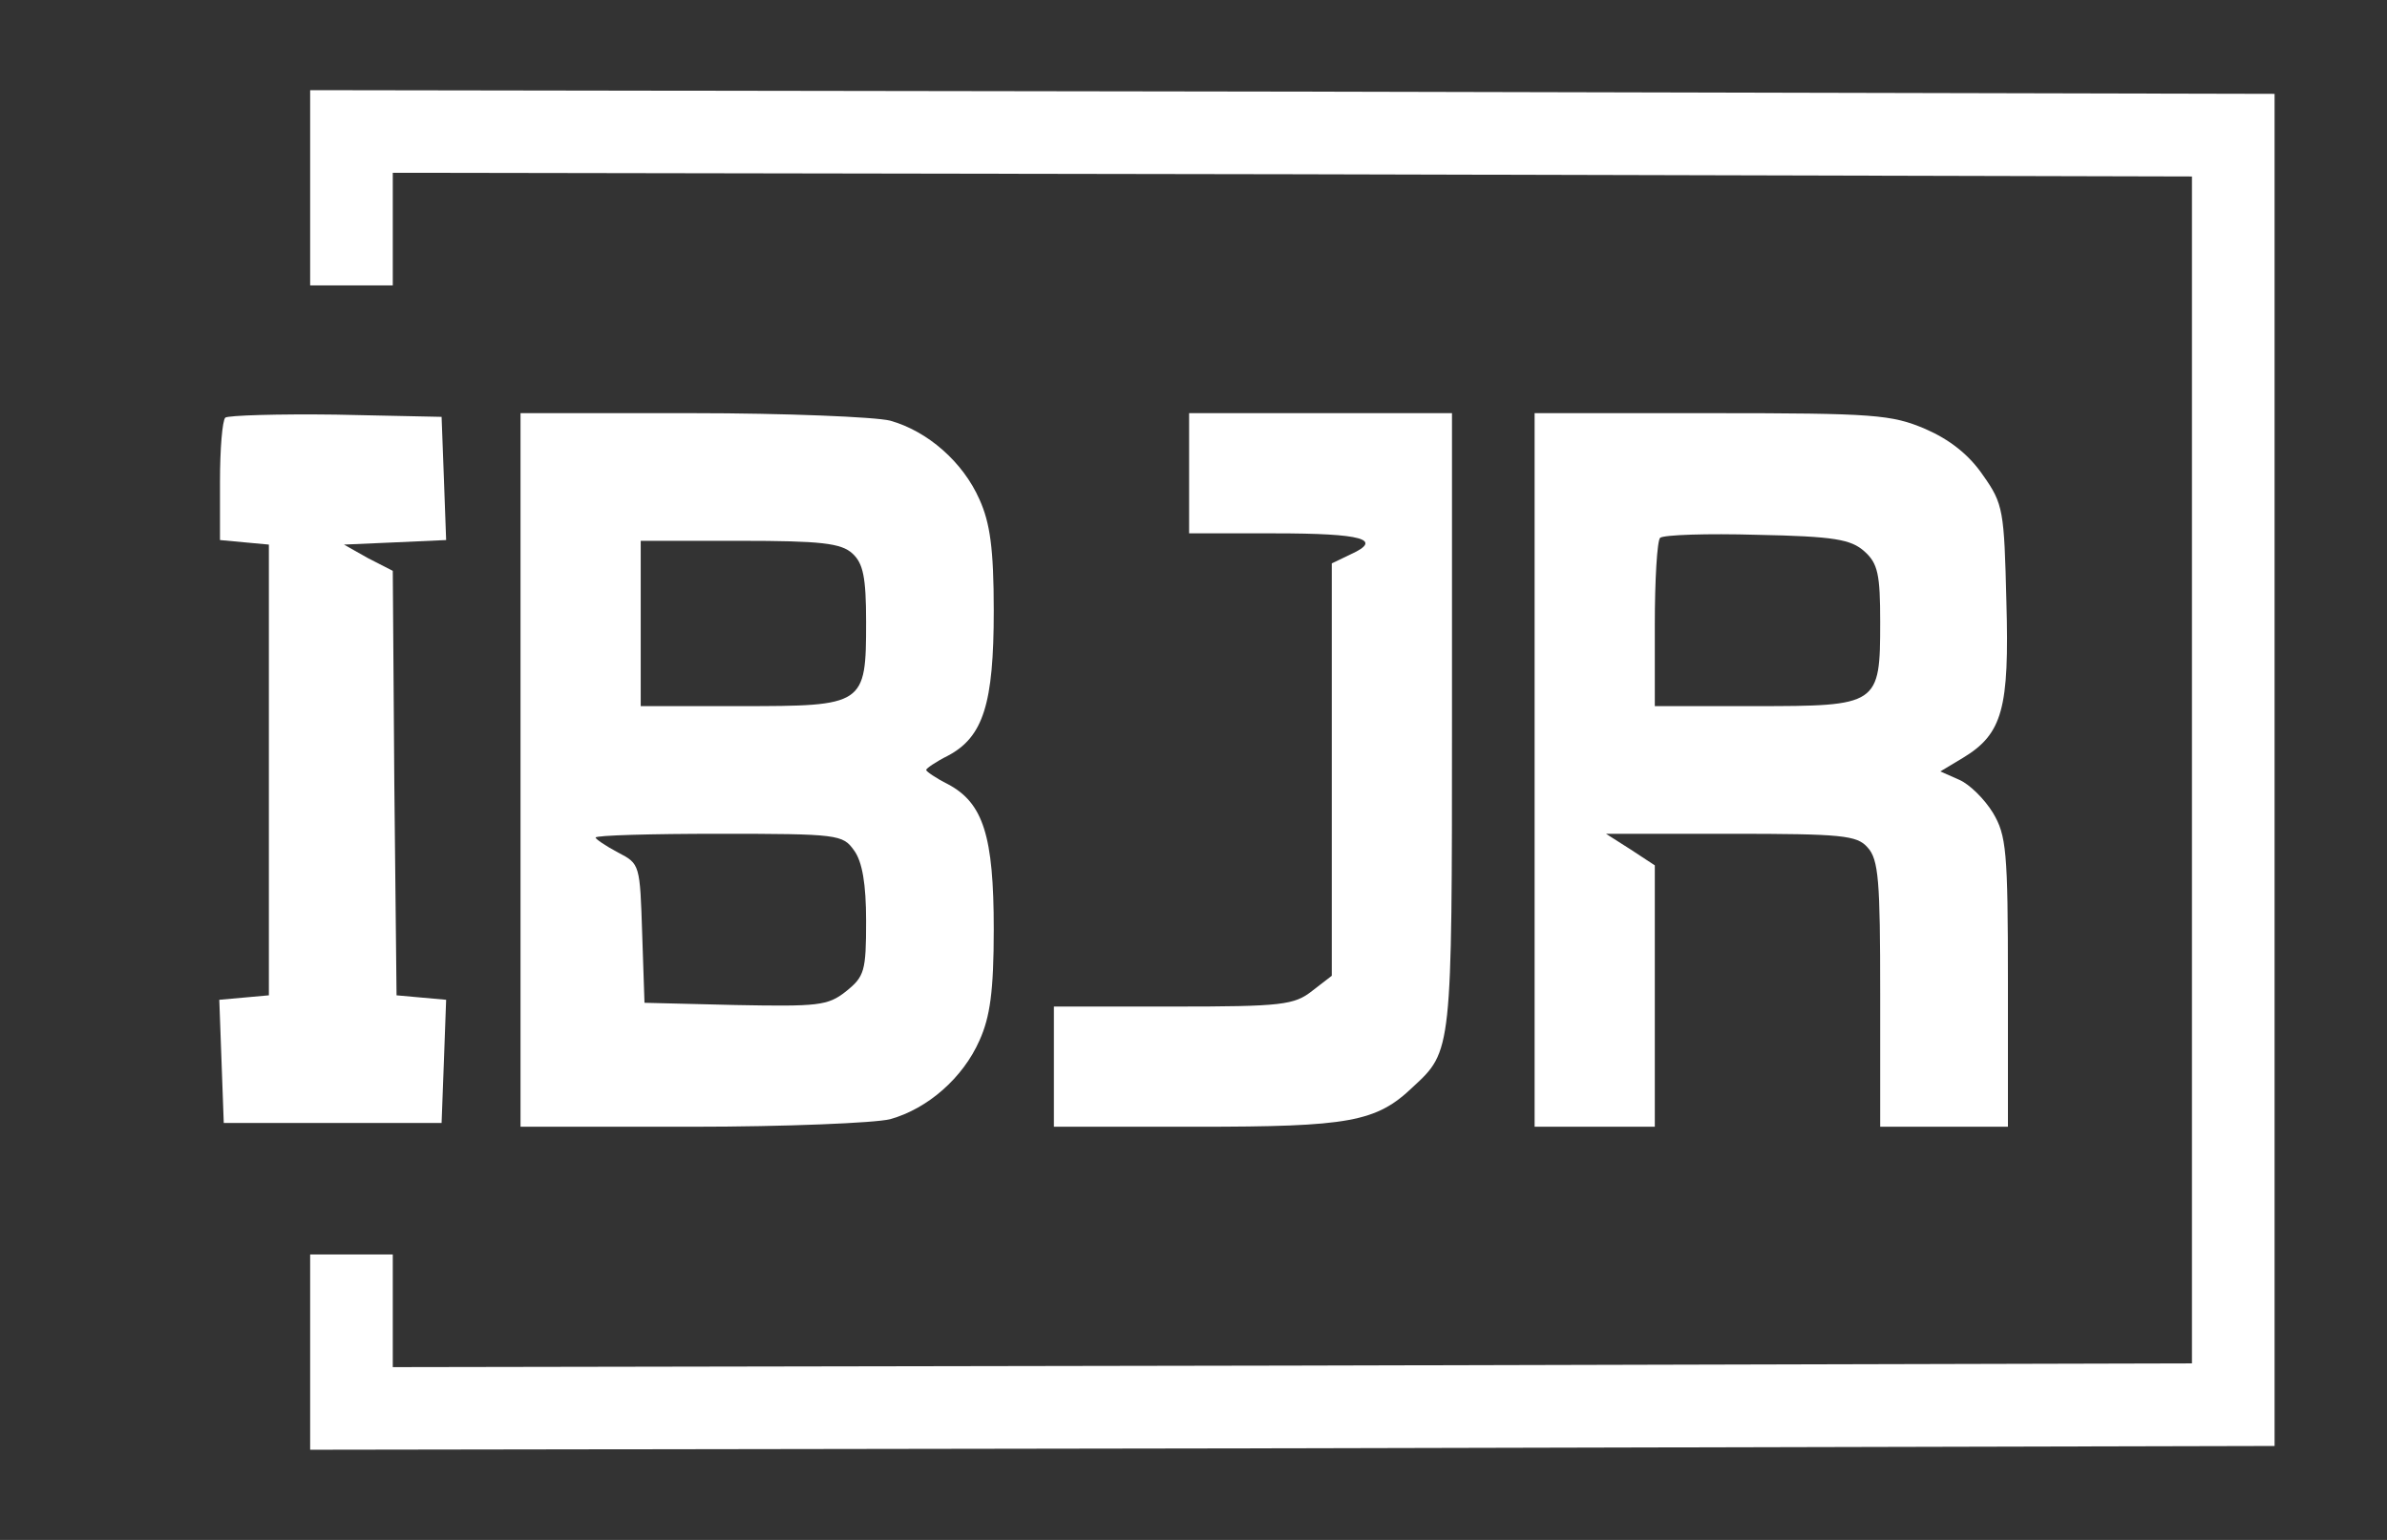 <?xml version="1.0" encoding="UTF-8"?> <svg xmlns="http://www.w3.org/2000/svg" width="31" height="20" viewBox="0 0 31 20" fill="none"><rect x="0" y="0" width="31" height="20" fill="#333333" stroke="none"/><path d="M4.028 2.439V3.707H4.565H5.101V2.975V2.244L16.789 2.263L28.467 2.292V10V17.707L16.789 17.736L5.101 17.756V17.024V16.293H4.565H4.028V17.561V18.829L16.789 18.81L29.54 18.78V10V1.219L16.789 1.19L4.028 1.171V2.439Z" fill="white"></path><path d="M2.926 5.424C2.887 5.463 2.857 5.834 2.857 6.254V7.014L3.179 7.044L3.492 7.073V10V12.927L3.17 12.956L2.848 12.985L2.877 13.785L2.906 14.585H4.321H5.735L5.765 13.785L5.794 12.985L5.472 12.956L5.15 12.927L5.121 10.175L5.101 7.414L4.779 7.249L4.467 7.073L5.131 7.044L5.794 7.014L5.765 6.214L5.735 5.414L4.36 5.385C3.609 5.375 2.965 5.395 2.926 5.424Z" fill="white"></path><path d="M6.76 10V14.634H8.984C10.204 14.634 11.365 14.585 11.56 14.536C12.048 14.4 12.506 14 12.721 13.512C12.857 13.21 12.906 12.878 12.906 12.068C12.906 10.858 12.77 10.429 12.311 10.185C12.155 10.107 12.028 10.019 12.028 10C12.028 9.98 12.155 9.893 12.311 9.815C12.77 9.571 12.906 9.141 12.906 7.932C12.906 7.122 12.857 6.79 12.721 6.488C12.506 6 12.048 5.6 11.56 5.463C11.365 5.415 10.204 5.366 8.984 5.366H6.76V10ZM11.072 7.19C11.209 7.317 11.248 7.493 11.248 8.078C11.248 9.161 11.228 9.171 9.618 9.171H8.321V8.097V7.024H9.609C10.662 7.024 10.926 7.054 11.072 7.19ZM11.091 11.044C11.199 11.19 11.248 11.483 11.248 11.961C11.248 12.614 11.228 12.683 10.984 12.878C10.75 13.063 10.623 13.073 9.55 13.053L8.37 13.024L8.34 12.127C8.311 11.229 8.311 11.219 8.028 11.073C7.862 10.985 7.735 10.897 7.735 10.878C7.735 10.849 8.457 10.829 9.335 10.829C10.887 10.829 10.945 10.839 11.091 11.044Z" fill="white"></path><path d="M15.443 6.146V6.927H16.555C17.696 6.927 17.97 7.005 17.54 7.2L17.296 7.317V9.99V12.673L17.043 12.868C16.809 13.053 16.652 13.073 15.238 13.073H13.687V13.854V14.634H15.54C17.521 14.634 17.872 14.575 18.35 14.117C18.857 13.649 18.857 13.658 18.857 9.366V5.366H17.15H15.443V6.146Z" fill="white"></path><path d="M19.93 10V14.634H20.711H21.491V12.936V11.239L21.179 11.034L20.857 10.829H22.477C23.921 10.829 24.116 10.849 24.253 11.005C24.399 11.161 24.418 11.444 24.418 12.907V14.634H25.248H26.077V12.751C26.077 11.053 26.057 10.849 25.882 10.556C25.774 10.38 25.579 10.185 25.443 10.127L25.199 10.019L25.491 9.844C26.009 9.532 26.096 9.2 26.057 7.814C26.028 6.634 26.018 6.546 25.755 6.175C25.57 5.902 25.316 5.707 25.004 5.571C24.565 5.385 24.35 5.366 22.233 5.366H19.93V10ZM24.213 7.161C24.389 7.317 24.418 7.463 24.418 8.078C24.418 9.161 24.399 9.171 22.789 9.171H21.491V8.117C21.491 7.532 21.521 7.024 21.56 6.985C21.609 6.946 22.174 6.927 22.818 6.946C23.823 6.966 24.038 7.005 24.213 7.161Z" fill="white"></path></svg> 